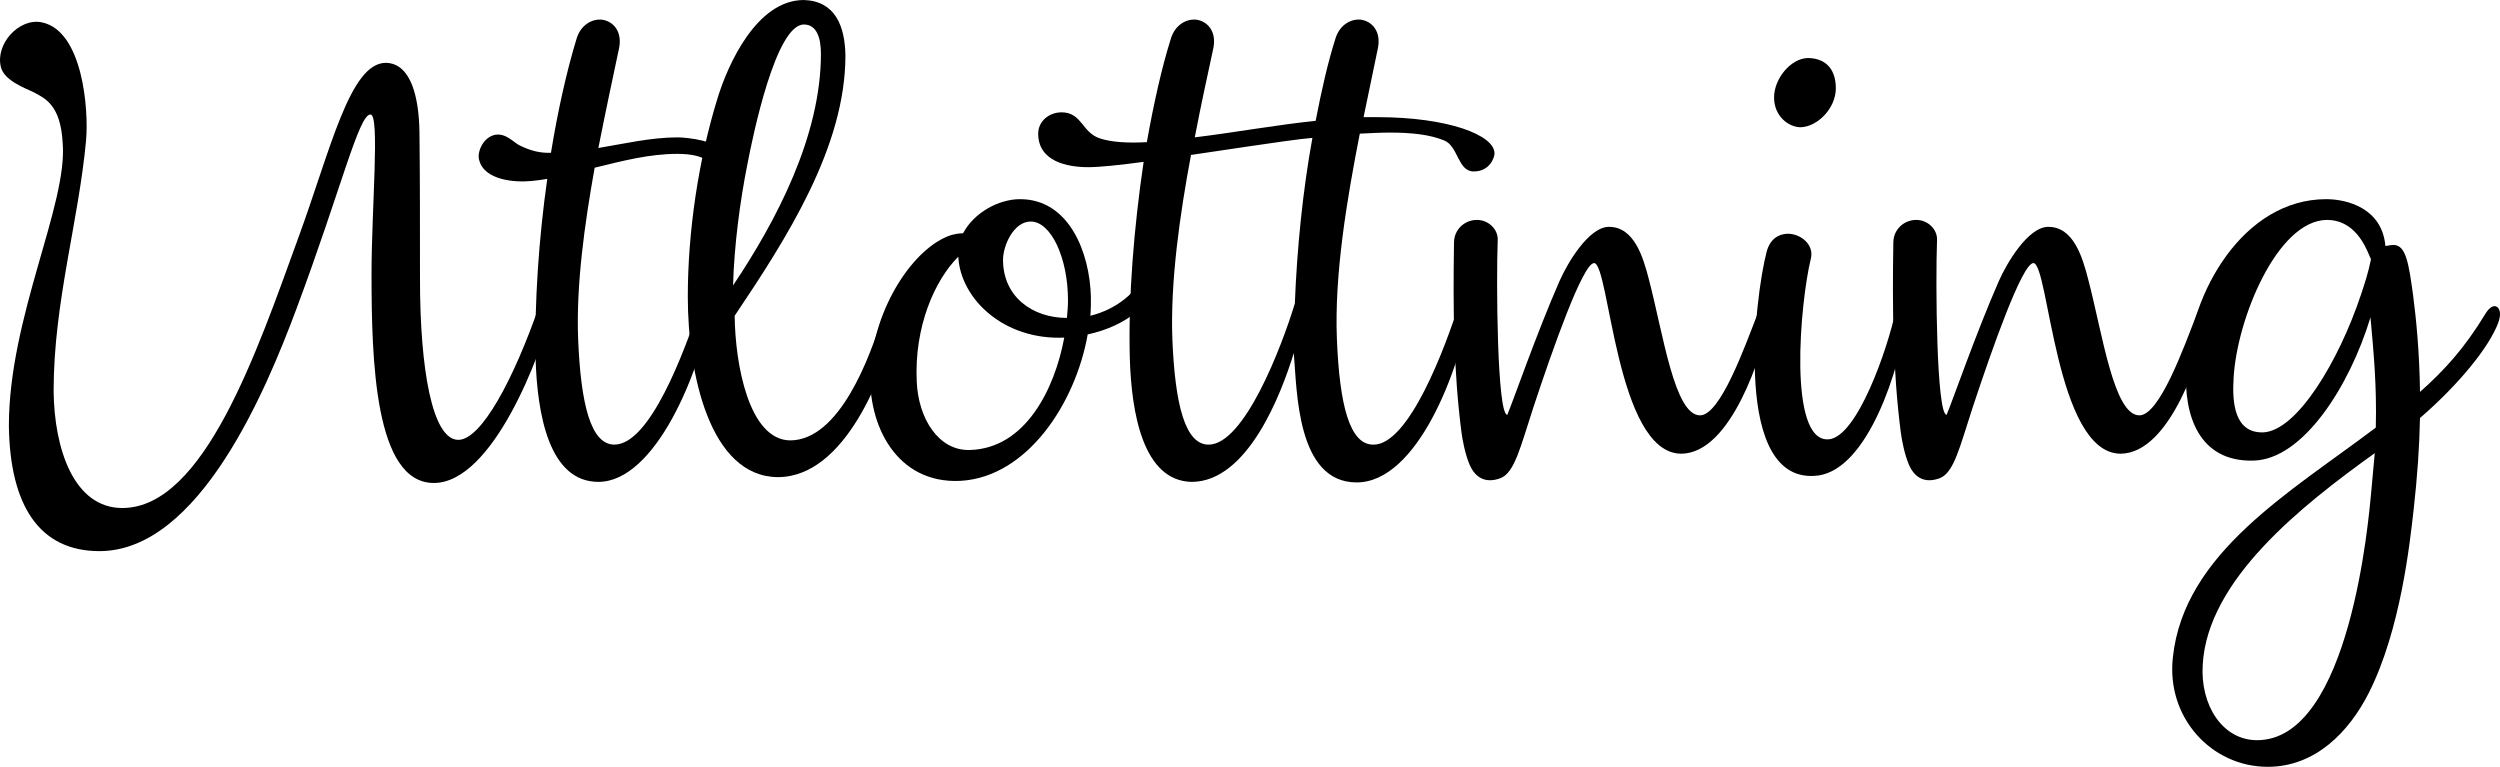 <?xml version="1.0" encoding="UTF-8"?><svg id="Lager_2" xmlns="http://www.w3.org/2000/svg" viewBox="0 0 1407.01 431.56"><g id="Lager_1-2"><g><path d="M48.46,78.82c-4.2,45.85-18.28,91.41-18.28,141.16,.3,32.67,11.39,65.93,38.66,65.93,46.15,0,76.12-89.01,98.9-151.65,18.28-49.75,29.07-98.9,49.45-98.9,14.39,.3,18.58,20.08,18.88,38.66,.3,23.38,.3,57.54,.3,83.02,0,50.65,6.89,90.51,21.58,90.51,12.89,0,31.17-33.87,45.85-76.42,.9-2.7,3.3-4.5,5.09-4.2,1.8,.3,3,2.4,1.8,7.19-5.99,24.88-33.27,97.7-66.53,97.7s-35.06-68.93-35.06-117.48c0-37.46,4.8-89.91-.6-89.91-6.59,0-16.18,41.06-41.66,109.39-16.78,44.95-54.54,136.36-110.89,136.36-33.87,0-50.35-25.77-50.95-70.43,0-61.44,33.27-124.67,30.27-159.44-1.2-20.98-9.59-24.88-16.48-28.47-5.09-2.4-16.48-6.59-18.28-14.09C-2.79,24.88,10.69,9.89,23.58,12.59c23.08,4.8,26.37,49.15,24.87,66.23Z"/><path d="M269.62,89.91c-1.2-4.5,2.4-12.89,9.29-14.09,6.29-.9,10.49,4.8,14.09,6.29,6.29,3,11.09,3.9,15.88,3.9h1.2c3.9-23.98,8.99-46.45,14.39-64.14,2.4-8.09,8.99-11.39,14.39-10.79,6.29,.9,11.39,6.59,9.59,15.88-3.3,15.58-7.49,35.06-11.69,56.34,14.39-2.4,29.67-5.99,44.65-5.99,5.1,0,24.88,2.1,24.88,9.29,0,2.4-1.8,4.5-4.5,4.5-1.8,0-3.6-.9-5.39-1.8-3.3-1.5-7.49-2.7-15.28-2.7-15.58,0-30.57,3.9-46.45,7.79-5.69,31.77-10.49,66.23-9.29,96.5,1.5,36.86,7.19,59.34,20.38,59.34,19.78,0,38.96-50.65,48.85-80.62,.9-3,2.7-4.8,3.9-4.8,1.5,0,2.7,1.8,2.1,6.29-6.29,38.06-31.77,100.1-63.84,100.1-27.87,0-34.47-38.36-35.36-69.83-.6-31.17,1.8-67.13,6.59-100.7-3.3,.6-5.99,.9-8.99,1.2-8.99,.9-26.67-.3-29.37-11.99Z"/><path d="M413.47,177.72c.3,27.57,8.09,69.83,31.17,70.13,27.87,0,44.95-47.05,51.55-68.33,1.8-5.09,4.8-7.79,6.59-7.79s3,3.3,1.5,10.19c-6.29,27.27-28.17,86.61-66.53,86.61-38.36-.3-50.65-58.44-50.65-101.6,0-36.56,5.99-77.02,16.78-111.79,5.69-18.58,21.88-55.14,48.55-55.14,17.68,.6,23.08,14.69,23.38,31.17,0,51.55-32.97,102.8-62.34,146.55Zm-.9-17.08c24.28-36.26,49.45-83.92,49.45-130.37,0-8.99-2.4-16.48-9.59-16.48-15.88,0-28.77,62.94-31.77,78.52-4.2,20.98-7.49,46.15-8.09,68.33Z"/><path d="M542.03,131.27c5.99-11.39,19.78-19.18,32.07-19.18,27.57,0,39.26,29.97,39.86,55.14,0,3.3,0,6.89-.3,10.49,14.39-3.6,26.07-12.59,32.67-26.37,2.1-4.5,4.2-5.39,5.99-5.39s3,3,2.4,5.69c-3.9,19.18-21.58,32.07-42.56,36.56-6.89,38.96-34.17,80.32-71.63,82.42-35.96,1.8-52.45-31.47-50.65-62.34,2.1-35.36,24.58-69.53,45.85-76.12,1.2-.3,3.9-.9,6.29-.9Zm-2.7,13.19c-13.19,13.19-24.88,39.26-23.38,70.43,.9,20.68,12.29,38.96,29.97,38.36,31.17-.9,47.65-34.17,53.05-63.24-34.17,1.5-58.44-21.88-59.64-45.55Zm61.14,34.47c.3-3.3,.6-6.59,.6-9.89,0-23.98-9.59-44.36-20.98-44.36-9.59,0-15.58,13.49-15.58,21.58,0,20.68,16.48,32.67,35.96,32.67Z"/><path d="M767.4,65.93h7.49c40.46,0,66.23,10.19,66.23,20.38,0,2.4-2.7,10.19-11.69,10.19s-8.69-14.09-16.48-17.38c-7.79-3.3-18.28-4.5-30.57-4.5-5.39,0-11.09,.3-17.08,.6-7.19,36.56-14.39,79.42-12.89,115.68,1.5,37.16,7.19,59.64,20.68,59.34,19.78,0,40.16-53.95,48.55-80.62,.9-3,2.7-4.8,3.9-4.8,1.5,0,2.7,1.8,2.1,6.29-6.29,38.06-30.27,100.4-64.13,100.4s-33.57-52.15-35.36-72.83c-6.89,22.48-25.77,72.53-57.54,72.53-27.27-.6-33.87-38.66-34.76-69.83-.9-34.17,2.4-74.03,7.79-110.29-13.19,1.8-24.88,3-31.17,3-11.39,0-28.17-3-28.17-18.88,0-6.89,5.99-11.99,13.19-11.99,11.39,0,11.39,11.39,21.58,14.69,6.29,2.1,15.58,2.7,26.37,2.1,3.9-21.88,8.39-41.96,13.49-58.14,2.4-8.09,8.99-11.39,14.39-10.79,6.29,.9,11.39,6.59,9.59,15.88-3,14.09-6.89,31.47-10.49,50.35,22.18-2.7,47.05-7.19,68.03-9.29,3.3-17.08,6.89-32.97,11.09-46.15,2.4-8.09,8.99-11.39,14.39-10.79,6.29,.9,11.39,6.59,9.59,15.88l-8.09,38.96Zm-107.59,124.97c1.5,36.86,7.19,59.34,20.38,59.34,20.08,0,41.06-54.84,48.55-79.42,1.2-30.87,4.5-63.84,9.89-93.21-7.19,.6-14.09,1.5-68.33,9.59-6.29,33.57-11.69,71.33-10.49,103.7Z"/><path d="M818.34,136.36c0-6.89,5.69-12.59,12.89-12.59,6.59,0,11.99,5.39,11.69,11.39-.9,23.98-.3,98.3,5.39,98.3,3-6.89,16.48-45.85,29.37-75.22,4.5-10.19,16.48-30.57,27.87-30.57,14.09,0,19.18,16.78,22.48,29.67,8.09,30.87,14.39,76.42,28.77,76.42,11.39,0,25.17-38.66,32.07-56.34,1.5-3.6,3.3-6.59,6.29-5.39,1.8,.9,1.5,4.5,.3,9.89-3.9,16.18-20.68,73.43-49.45,73.43-36.56-.6-40.16-107.29-48.85-107.29-6.29,0-23.38,48.55-34.17,81.22-7.19,21.88-10.49,36.86-18.58,39.86-8.09,3-14.09,0-17.38-7.79-2.4-5.69-3.9-13.49-4.5-17.98-4.5-35.06-4.79-70.13-4.2-106.99Z"/><path d="M1029.32,247.25c15.88-1.5,32.97-50.35,37.76-73.13,.9-3.9,2.7-4.79,4.2-4.5,1.8,.6,2.7,3,2.1,7.19-4.2,31.47-22.18,86.91-50.05,90.81-48.85,6.29-35.66-101-29.07-125.87,1.8-6.89,6.29-9.89,11.39-10.19,7.49-.3,15.58,5.99,13.49,14.09-5.99,24.28-13.19,103.7,10.19,101.6Zm-30.87-192.41c0-10.49,9.29-21.88,18.88-22.18,8.39,0,15.88,4.5,15.88,17.08,0,11.09-10.19,21.58-19.78,21.88-6.59,0-14.98-5.99-14.98-16.78Z"/><path d="M1065.59,136.36c0-6.89,5.69-12.59,12.89-12.59,6.59,0,11.99,5.39,11.69,11.39-.9,23.98-.3,98.3,5.39,98.3,3-6.89,16.48-45.85,29.37-75.22,4.5-10.19,16.48-30.57,27.87-30.57,14.09,0,19.18,16.78,22.48,29.67,8.09,30.87,14.39,76.42,28.77,76.42,11.39,0,25.17-38.66,32.07-56.34,1.5-3.6,3.3-6.59,6.29-5.39,1.8,.9,1.5,4.5,.3,9.89-3.9,16.18-20.68,73.43-49.45,73.43-36.56-.6-40.16-107.29-48.85-107.29-6.29,0-23.38,48.55-34.17,81.22-7.19,21.88-10.49,36.86-18.58,39.86-8.09,3-14.09,0-17.38-7.79-2.4-5.69-3.9-13.49-4.5-17.98-4.5-35.06-4.79-70.13-4.2-106.99Z"/><path d="M1334.11,178.62c-11.69,38.66-38.06,80.32-66.23,80.62-30.27,.6-38.96-25.47-37.46-51.55,2.1-42.86,32.07-95.6,78.82-95.6,11.69,0,31.47,5.09,33.27,26.37,1.8-.3,3.3-.6,5.09-.6,6.59,.6,8.09,10.79,10.49,28.17,1.8,13.79,3.6,32.37,3.9,54.54,13.49-11.99,24.88-24.28,36.86-44.06,2.4-3.9,4.79-4.8,6.29-3.9,1.8,.9,2.7,4.2,.9,8.99-5.09,13.79-22.48,35.06-44.06,53.65-.3,15.88-1.5,33.27-3.6,51.85-2.1,18.28-7.19,67.13-25.17,102.8-11.09,21.88-29.97,41.66-56.94,41.66-31.47,0-57.24-27.57-53.35-61.74,6.29-58.74,66.23-92.91,114.19-129.17,.6-23.38-1.2-42.56-3-62.04Zm2.4,76.42c-41.36,29.67-94.11,71.33-96.8,118.98-1.5,22.78,11.09,42.56,30.57,42.56,52.75,0,62.94-126.77,64.14-138.46l2.1-23.08Zm-2.1-109.09c-.6-1.2-1.2-3-2.1-4.8-6.89-15.28-16.78-17.38-22.78-17.38-27.87,.3-50.65,55.74-52.45,89.01-.9,14.09,.6,30.87,16.48,30.57,19.18-.6,42.86-40.46,55.14-77.32,2.1-6.29,4.2-12.59,5.69-20.08Z"/></g></g></svg>